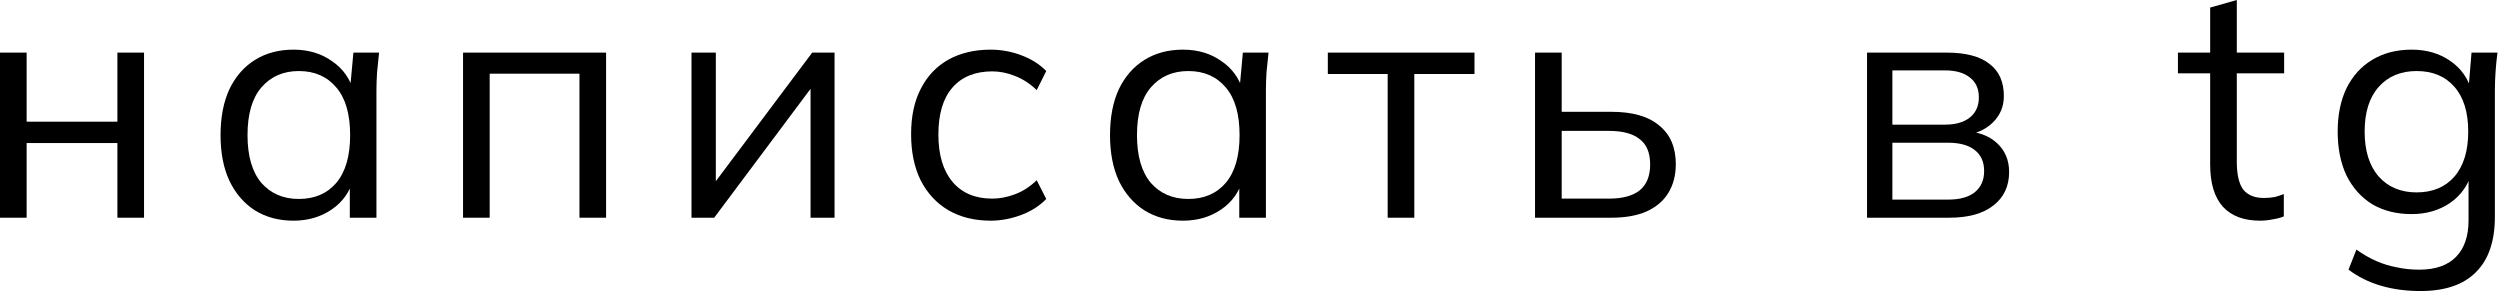 <?xml version="1.0" encoding="UTF-8"?> <svg xmlns="http://www.w3.org/2000/svg" viewBox="0 0 83.539 9.735" fill="none"><path d="M0 7.275V1.758H0.89V4.066H3.923V1.758H4.813V7.275H3.923V4.78H0.89V7.275H0Z" fill="black"></path><path d="M9.809 7.374C9.319 7.374 8.89 7.26 8.524 7.033C8.157 6.799 7.872 6.469 7.667 6.044C7.469 5.619 7.37 5.11 7.37 4.517C7.37 3.916 7.469 3.403 7.667 2.978C7.872 2.553 8.157 2.227 8.524 2C8.89 1.773 9.319 1.659 9.809 1.659C10.308 1.659 10.736 1.788 11.095 2.044C11.461 2.293 11.703 2.634 11.82 3.066H11.689L11.809 1.758H12.667C12.645 1.971 12.623 2.187 12.601 2.407C12.586 2.619 12.579 2.828 12.579 3.033V7.275H11.689V5.978H11.809C11.692 6.41 11.45 6.751 11.084 7C10.718 7.249 10.293 7.374 9.809 7.374ZM9.985 6.648C10.513 6.648 10.93 6.469 11.238 6.11C11.546 5.744 11.7 5.212 11.7 4.517C11.7 3.813 11.546 3.282 11.238 2.923C10.93 2.557 10.513 2.374 9.985 2.374C9.465 2.374 9.048 2.557 8.733 2.923C8.425 3.282 8.271 3.813 8.271 4.517C8.271 5.212 8.425 5.744 8.733 6.11C9.048 6.469 9.465 6.648 9.985 6.648Z" fill="black"></path><path d="M15.473 7.275V1.758H20.253V7.275H19.363V2.462H16.363V7.275H15.473Z" fill="black"></path><path d="M23.107 7.275V1.758H23.92V6.451H23.623L27.14 1.758H27.887V7.275H27.085V2.571H27.382L23.865 7.275H23.107Z" fill="black"></path><path d="M33.104 7.374C32.562 7.374 32.089 7.256 31.686 7.022C31.291 6.788 30.983 6.454 30.763 6.022C30.551 5.59 30.445 5.077 30.445 4.484C30.445 3.883 30.554 3.374 30.774 2.956C30.994 2.531 31.302 2.209 31.697 1.989C32.1 1.769 32.569 1.659 33.104 1.659C33.456 1.659 33.796 1.722 34.126 1.846C34.463 1.971 34.741 2.147 34.961 2.374L34.642 3.011C34.423 2.799 34.181 2.641 33.917 2.538C33.661 2.436 33.408 2.385 33.159 2.385C32.588 2.385 32.144 2.564 31.829 2.923C31.514 3.282 31.357 3.806 31.357 4.495C31.357 5.176 31.514 5.703 31.829 6.077C32.144 6.451 32.588 6.637 33.159 6.637C33.401 6.637 33.65 6.59 33.906 6.495C34.17 6.399 34.415 6.242 34.642 6.022L34.961 6.648C34.734 6.883 34.452 7.062 34.115 7.187C33.778 7.311 33.441 7.374 33.104 7.374Z" fill="black"></path><path d="M39.531 7.374C39.041 7.374 38.612 7.26 38.246 7.033C37.879 6.799 37.594 6.469 37.388 6.044C37.191 5.619 37.092 5.11 37.092 4.517C37.092 3.916 37.191 3.403 37.388 2.978C37.594 2.553 37.879 2.227 38.246 2C38.612 1.773 39.041 1.659 39.531 1.659C40.029 1.659 40.458 1.788 40.817 2.044C41.183 2.293 41.425 2.634 41.542 3.066H41.411L41.531 1.758H42.389C42.367 1.971 42.344 2.187 42.322 2.407C42.308 2.619 42.301 2.828 42.301 3.033V7.275H41.411V5.978H41.531C41.414 6.41 41.172 6.751 40.806 7C40.44 7.249 40.015 7.374 39.531 7.374ZM39.707 6.648C40.235 6.648 40.652 6.469 40.96 6.11C41.268 5.744 41.421 5.212 41.421 4.517C41.421 3.813 41.268 3.282 40.96 2.923C40.652 2.557 40.235 2.374 39.707 2.374C39.187 2.374 38.769 2.557 38.454 2.923C38.147 3.282 37.993 3.813 37.993 4.517C37.993 5.212 38.147 5.744 38.454 6.11C38.769 6.469 39.187 6.648 39.707 6.648Z" fill="black"></path><path d="M46.37 7.275V2.473H44.37V1.758H49.271V2.473H47.26V7.275H46.37Z" fill="black"></path><path d="M51.294 7.275V1.758H52.185V3.736H53.844C54.555 3.736 55.089 3.89 55.448 4.198C55.815 4.498 55.998 4.927 55.998 5.484C55.998 5.857 55.913 6.179 55.745 6.451C55.584 6.714 55.342 6.919 55.02 7.066C54.705 7.205 54.313 7.275 53.844 7.275H51.294ZM52.185 6.637H53.767C54.214 6.637 54.555 6.546 54.789 6.363C55.023 6.172 55.141 5.883 55.141 5.495C55.141 5.106 55.023 4.824 54.789 4.648C54.562 4.465 54.221 4.374 53.767 4.374H52.185V6.637Z" fill="black"></path><path d="M62.388 7.275V1.758H65.048C65.685 1.758 66.161 1.883 66.476 2.132C66.799 2.374 66.96 2.733 66.96 3.209C66.96 3.56 66.835 3.857 66.586 4.099C66.345 4.333 66.029 4.473 65.641 4.517V4.385C66.096 4.399 66.458 4.531 66.729 4.78C67 5.029 67.136 5.352 67.136 5.747C67.136 6.223 66.96 6.597 66.608 6.868C66.264 7.139 65.773 7.275 65.136 7.275H62.388ZM63.235 6.67H65.092C65.48 6.67 65.777 6.59 65.982 6.429C66.194 6.26 66.301 6.022 66.301 5.714C66.301 5.407 66.194 5.172 65.982 5.011C65.777 4.85 65.48 4.769 65.092 4.769H63.235V6.67ZM63.235 4.165H64.993C65.352 4.165 65.63 4.084 65.828 3.923C66.026 3.762 66.125 3.538 66.125 3.253C66.125 2.967 66.026 2.747 65.828 2.593C65.63 2.432 65.352 2.352 64.993 2.352H63.235V4.165Z" fill="black"></path><path d="M75.524 7.374C74.982 7.374 74.568 7.22 74.283 6.912C73.997 6.597 73.854 6.125 73.854 5.495V2.451H72.777V1.758H73.854V0.253L74.744 0V1.758H76.326V2.451H74.744V5.396C74.744 5.835 74.818 6.15 74.964 6.341C75.118 6.524 75.345 6.615 75.645 6.615C75.784 6.615 75.909 6.604 76.019 6.582C76.129 6.553 76.228 6.52 76.315 6.484V7.231C76.213 7.275 76.089 7.308 75.942 7.33C75.803 7.359 75.664 7.374 75.524 7.374Z" fill="black"></path><path d="M80.884 9.725C80.408 9.725 79.968 9.667 79.565 9.549C79.162 9.432 78.8 9.253 78.477 9.011L78.741 8.341C78.968 8.502 79.192 8.63 79.411 8.725C79.631 8.821 79.858 8.89 80.093 8.934C80.327 8.985 80.576 9.011 80.84 9.011C81.382 9.011 81.792 8.868 82.071 8.582C82.349 8.297 82.488 7.89 82.488 7.363V5.747H82.598C82.481 6.179 82.239 6.524 81.873 6.78C81.507 7.029 81.078 7.154 80.587 7.154C80.082 7.154 79.642 7.044 79.268 6.824C78.902 6.597 78.617 6.278 78.411 5.868C78.214 5.451 78.115 4.96 78.115 4.396C78.115 3.839 78.214 3.355 78.411 2.945C78.617 2.535 78.902 2.22 79.268 2C79.642 1.773 80.082 1.659 80.587 1.659C81.085 1.659 81.514 1.784 81.873 2.033C82.239 2.282 82.481 2.626 82.598 3.066L82.488 2.956L82.587 1.758H83.455C83.426 1.971 83.404 2.187 83.39 2.407C83.375 2.619 83.368 2.828 83.368 3.033V7.242C83.368 8.062 83.155 8.681 82.73 9.099C82.313 9.517 81.697 9.725 80.884 9.725ZM80.752 6.429C81.287 6.429 81.708 6.253 82.016 5.901C82.324 5.542 82.477 5.04 82.477 4.396C82.477 3.751 82.324 3.253 82.016 2.901C81.708 2.549 81.287 2.374 80.752 2.374C80.225 2.374 79.803 2.549 79.488 2.901C79.173 3.253 79.016 3.751 79.016 4.396C79.016 5.04 79.173 5.542 79.488 5.901C79.803 6.253 80.225 6.429 80.752 6.429Z" fill="black"></path></svg> 